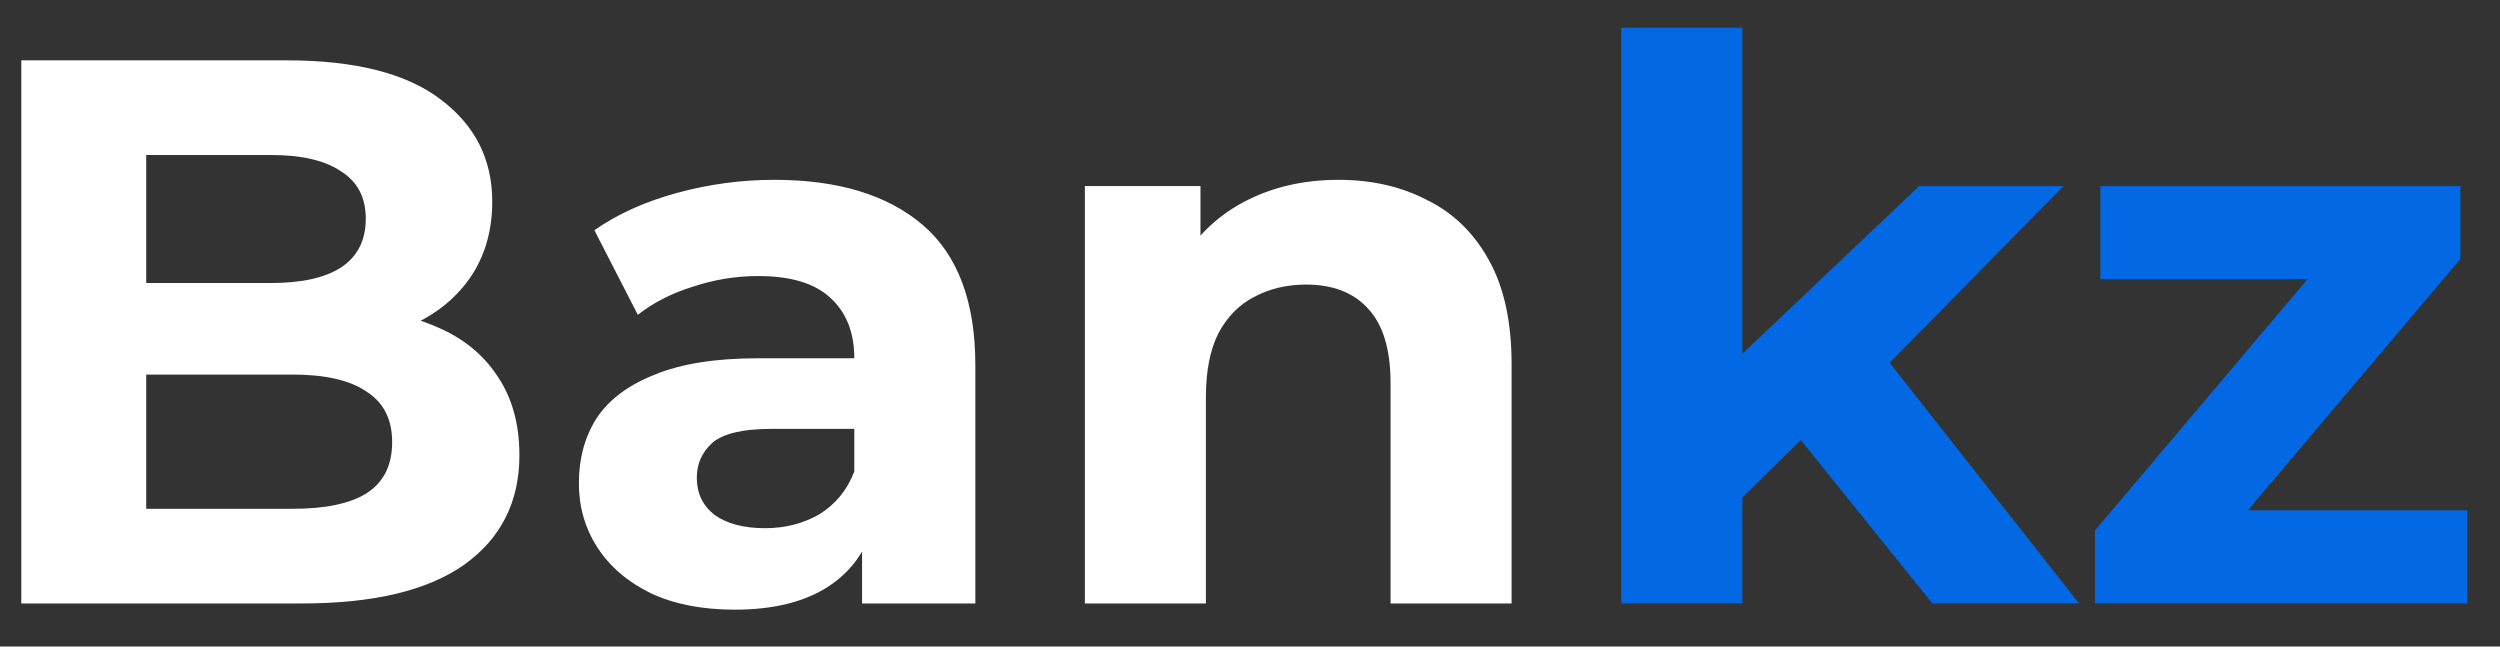 <?xml version="1.0" encoding="UTF-8"?> <svg xmlns="http://www.w3.org/2000/svg" width="58" height="15" viewBox="0 0 58 15" fill="none"><rect x="0" y="0" width="58" height="15" fill="#333333" stroke="none"/> <path d="M0.494 14V1.4H6.65C8.234 1.4 9.422 1.7 10.214 2.3C11.018 2.9 11.42 3.692 11.42 4.676C11.42 5.336 11.258 5.912 10.934 6.404C10.61 6.884 10.166 7.256 9.602 7.52C9.038 7.784 8.39 7.916 7.658 7.916L8 7.178C8.792 7.178 9.494 7.31 10.106 7.574C10.718 7.826 11.192 8.204 11.528 8.708C11.876 9.212 12.05 9.83 12.05 10.562C12.05 11.642 11.624 12.488 10.772 13.1C9.92 13.7 8.666 14 7.01 14H0.494ZM3.392 11.804H6.794C7.55 11.804 8.12 11.684 8.504 11.444C8.9 11.192 9.098 10.796 9.098 10.256C9.098 9.728 8.9 9.338 8.504 9.086C8.12 8.822 7.55 8.69 6.794 8.69H3.176V6.566H6.29C6.998 6.566 7.538 6.446 7.91 6.206C8.294 5.954 8.486 5.576 8.486 5.072C8.486 4.58 8.294 4.214 7.91 3.974C7.538 3.722 6.998 3.596 6.29 3.596H3.392V11.804ZM20 14V12.11L19.82 11.696V8.312C19.82 7.712 19.634 7.244 19.262 6.908C18.902 6.572 18.344 6.404 17.588 6.404C17.072 6.404 16.562 6.488 16.058 6.656C15.566 6.812 15.146 7.028 14.798 7.304L13.79 5.342C14.318 4.97 14.954 4.682 15.698 4.478C16.442 4.274 17.198 4.172 17.966 4.172C19.442 4.172 20.588 4.52 21.404 5.216C22.22 5.912 22.628 6.998 22.628 8.474V14H20ZM17.048 14.144C16.292 14.144 15.644 14.018 15.104 13.766C14.564 13.502 14.15 13.148 13.862 12.704C13.574 12.26 13.43 11.762 13.43 11.21C13.43 10.634 13.568 10.13 13.844 9.698C14.132 9.266 14.582 8.93 15.194 8.69C15.806 8.438 16.604 8.312 17.588 8.312H20.162V9.95H17.894C17.234 9.95 16.778 10.058 16.526 10.274C16.286 10.49 16.166 10.76 16.166 11.084C16.166 11.444 16.304 11.732 16.58 11.948C16.868 12.152 17.258 12.254 17.75 12.254C18.218 12.254 18.638 12.146 19.01 11.93C19.382 11.702 19.652 11.372 19.82 10.94L20.252 12.236C20.048 12.86 19.676 13.334 19.136 13.658C18.596 13.982 17.9 14.144 17.048 14.144ZM31.055 4.172C31.823 4.172 32.507 4.328 33.107 4.64C33.719 4.94 34.199 5.408 34.547 6.044C34.895 6.668 35.069 7.472 35.069 8.456V14H32.261V8.888C32.261 8.108 32.087 7.532 31.739 7.16C31.403 6.788 30.923 6.602 30.299 6.602C29.855 6.602 29.453 6.698 29.093 6.89C28.745 7.07 28.469 7.352 28.265 7.736C28.073 8.12 27.977 8.612 27.977 9.212V14H25.169V4.316H27.851V6.998L27.347 6.188C27.695 5.54 28.193 5.042 28.841 4.694C29.489 4.346 30.227 4.172 31.055 4.172Z" fill="white"></path> <path d="M39.936 12.02L40.008 8.6L44.526 4.316H47.874L43.536 8.726L42.078 9.914L39.936 12.02ZM37.614 14V0.644H40.422V14H37.614ZM44.832 14L41.556 9.932L43.32 7.754L48.234 14H44.832ZM48.603 14V12.308L54.327 5.54L54.813 6.476H48.729V4.316H57.081V6.008L51.357 12.776L50.853 11.84H57.243V14H48.603Z" fill="#0368E3"></path> </svg> 